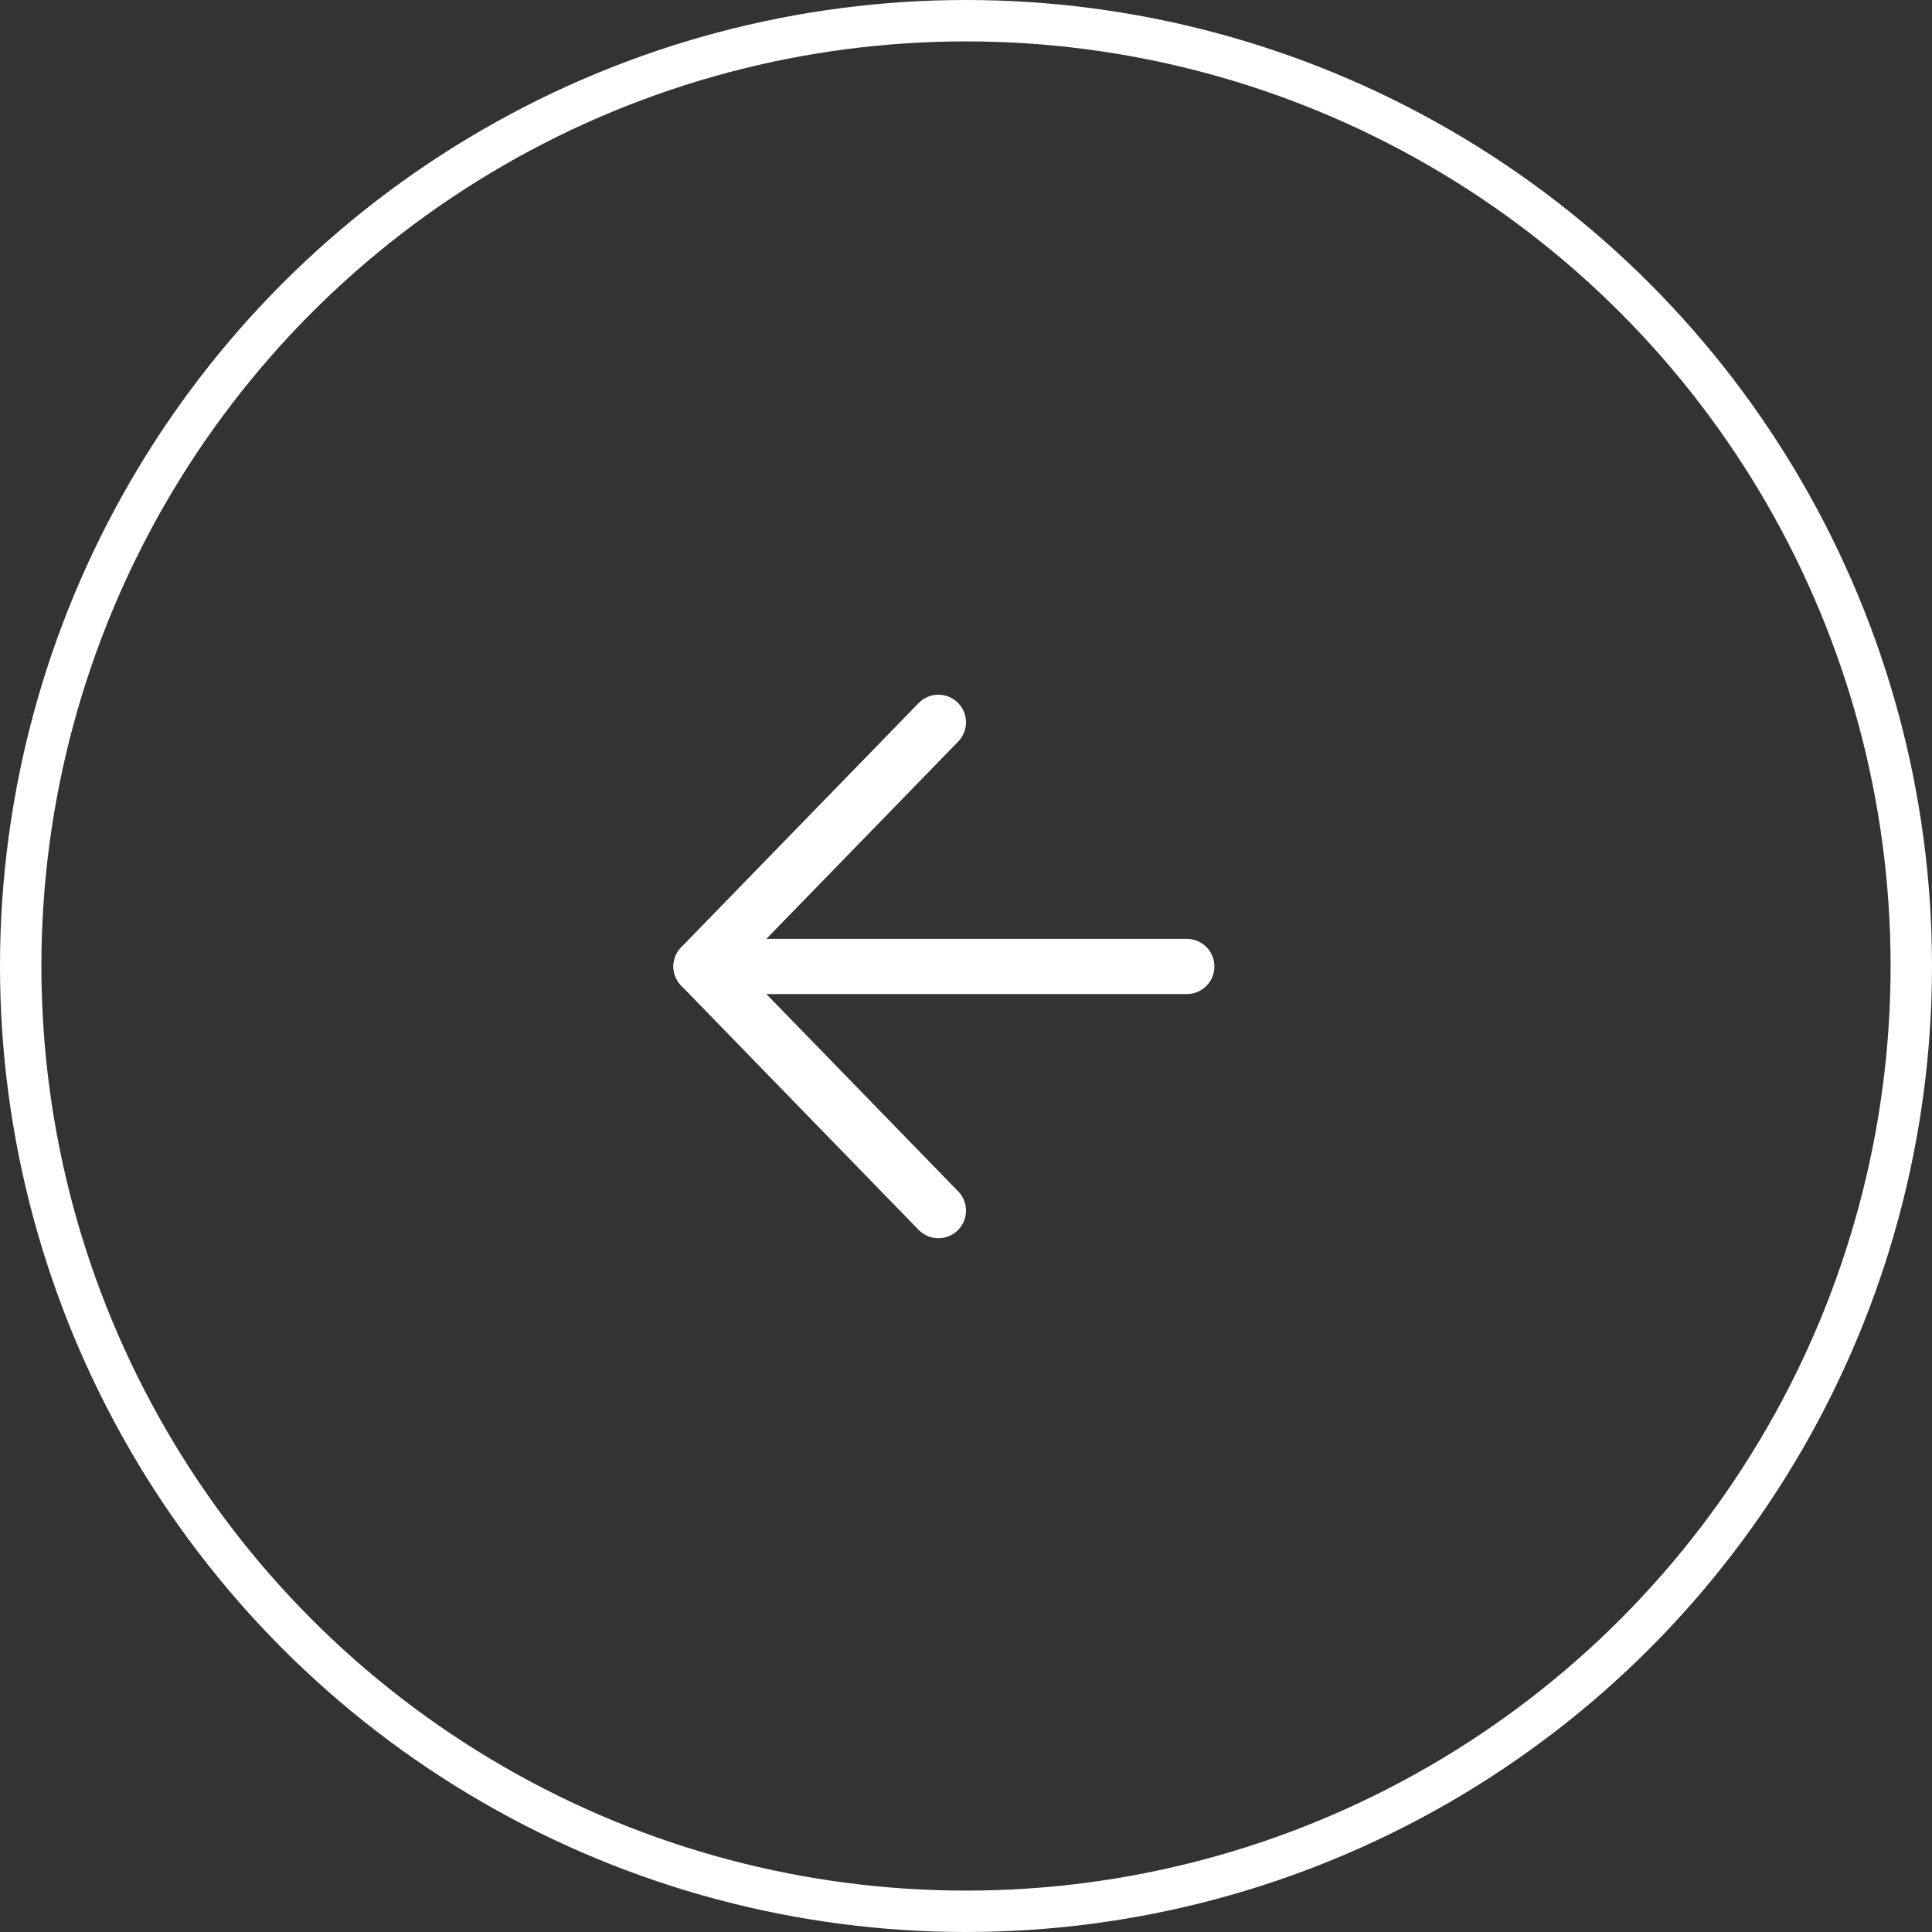 <?xml version="1.0" encoding="UTF-8"?>
<svg width="70px" height="70px" viewBox="0 0 70 70" version="1.1" xmlns="http://www.w3.org/2000/svg" xmlns:xlink="http://www.w3.org/1999/xlink">
    <rect x="0" y="0" width="70" height="70" fill="#333333" stroke="none"/>
    <!-- Generator: Sketch 63.1 (92452) - https://sketch.com -->
    <title>Group 8</title>
    <desc>Created with Sketch.</desc>
    <g id="Page-1" stroke="none" stroke-width="1" fill="none" fill-rule="evenodd">
        <g id="PC_image" transform="translate(-191, -413)" stroke="#FFFFFF">
            <g id="Group-8" transform="translate(191, 413)">
                <circle id="Oval" stroke-width="1.5" transform="translate(35, 35) scale(-1, 1) translate(-35, -35) " cx="35" cy="35" r="34.25"></circle>
                <g id="Group-4" transform="translate(34, 35) scale(-1, 1) translate(-34, -35) translate(25, 26)" stroke-linecap="round" stroke-linejoin="round" stroke-width="2">
                    <g id="Group-3">
                        <g id="Group-2">
                            <g id="Group">
                                <polyline id="Path" points="9 0.171 17.6 9.017 9 17.863"></polyline>
                                <line x1="0" y1="9.017" x2="17.6" y2="9.017" id="Path"></line>
                            </g>
                        </g>
                    </g>
                </g>
            </g>
        </g>
    </g>
</svg>
